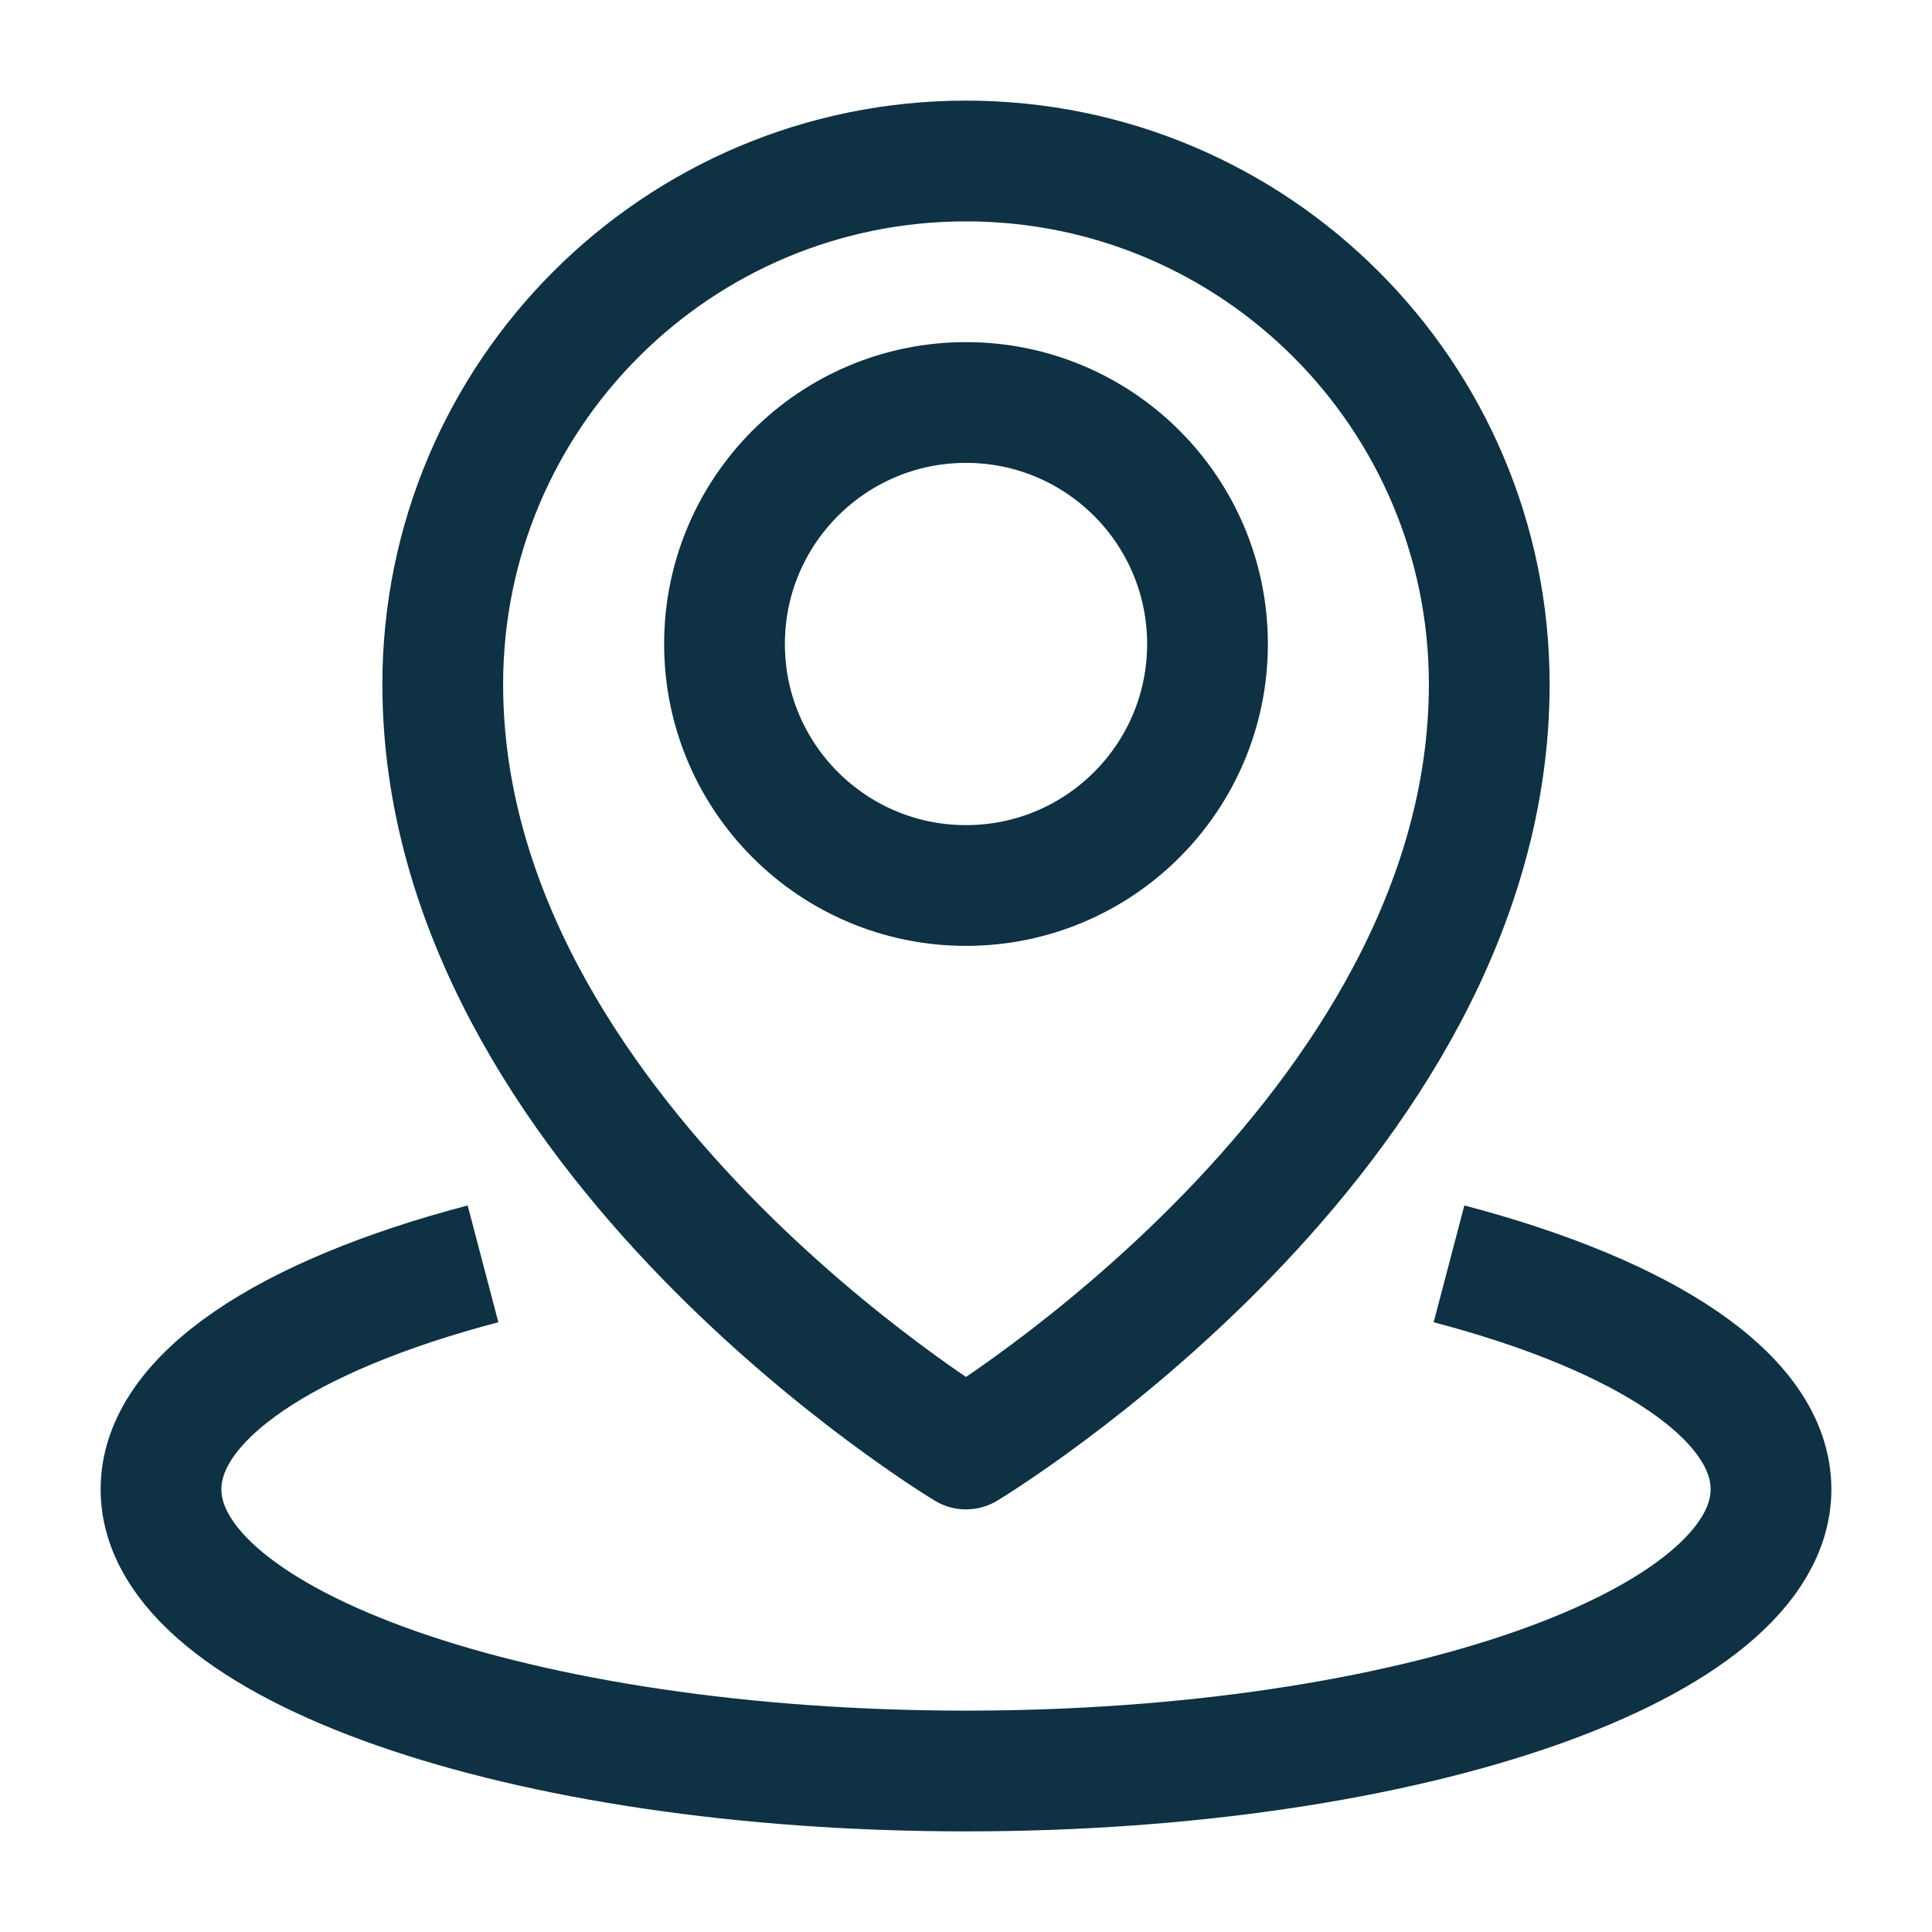 <?xml version="1.0" encoding="UTF-8"?>
<svg xmlns="http://www.w3.org/2000/svg" width="24" height="24" viewBox="0 0 24 24" fill="none">
  <path d="M18 15.7C20.429 16.338 22 17.355 22 18.5C22 20.433 17.523 22 12 22C6.477 22 2 20.433 2 18.5C2 17.355 3.571 16.338 6 15.7M18.5 8.5C18.5 14.09 12 18 12 18C12 18 5.5 14.09 5.5 8.5C5.5 4.91 8.41 2 12 2C15.59 2 18.5 4.91 18.5 8.5ZM15 8C15 9.657 13.657 11 12 11C10.343 11 9 9.657 9 8C9 6.343 10.343 5 12 5C13.657 5 15 6.343 15 8Z" stroke="#0E3143" stroke-width="1.5" stroke-linejoin="round"></path>
</svg>
